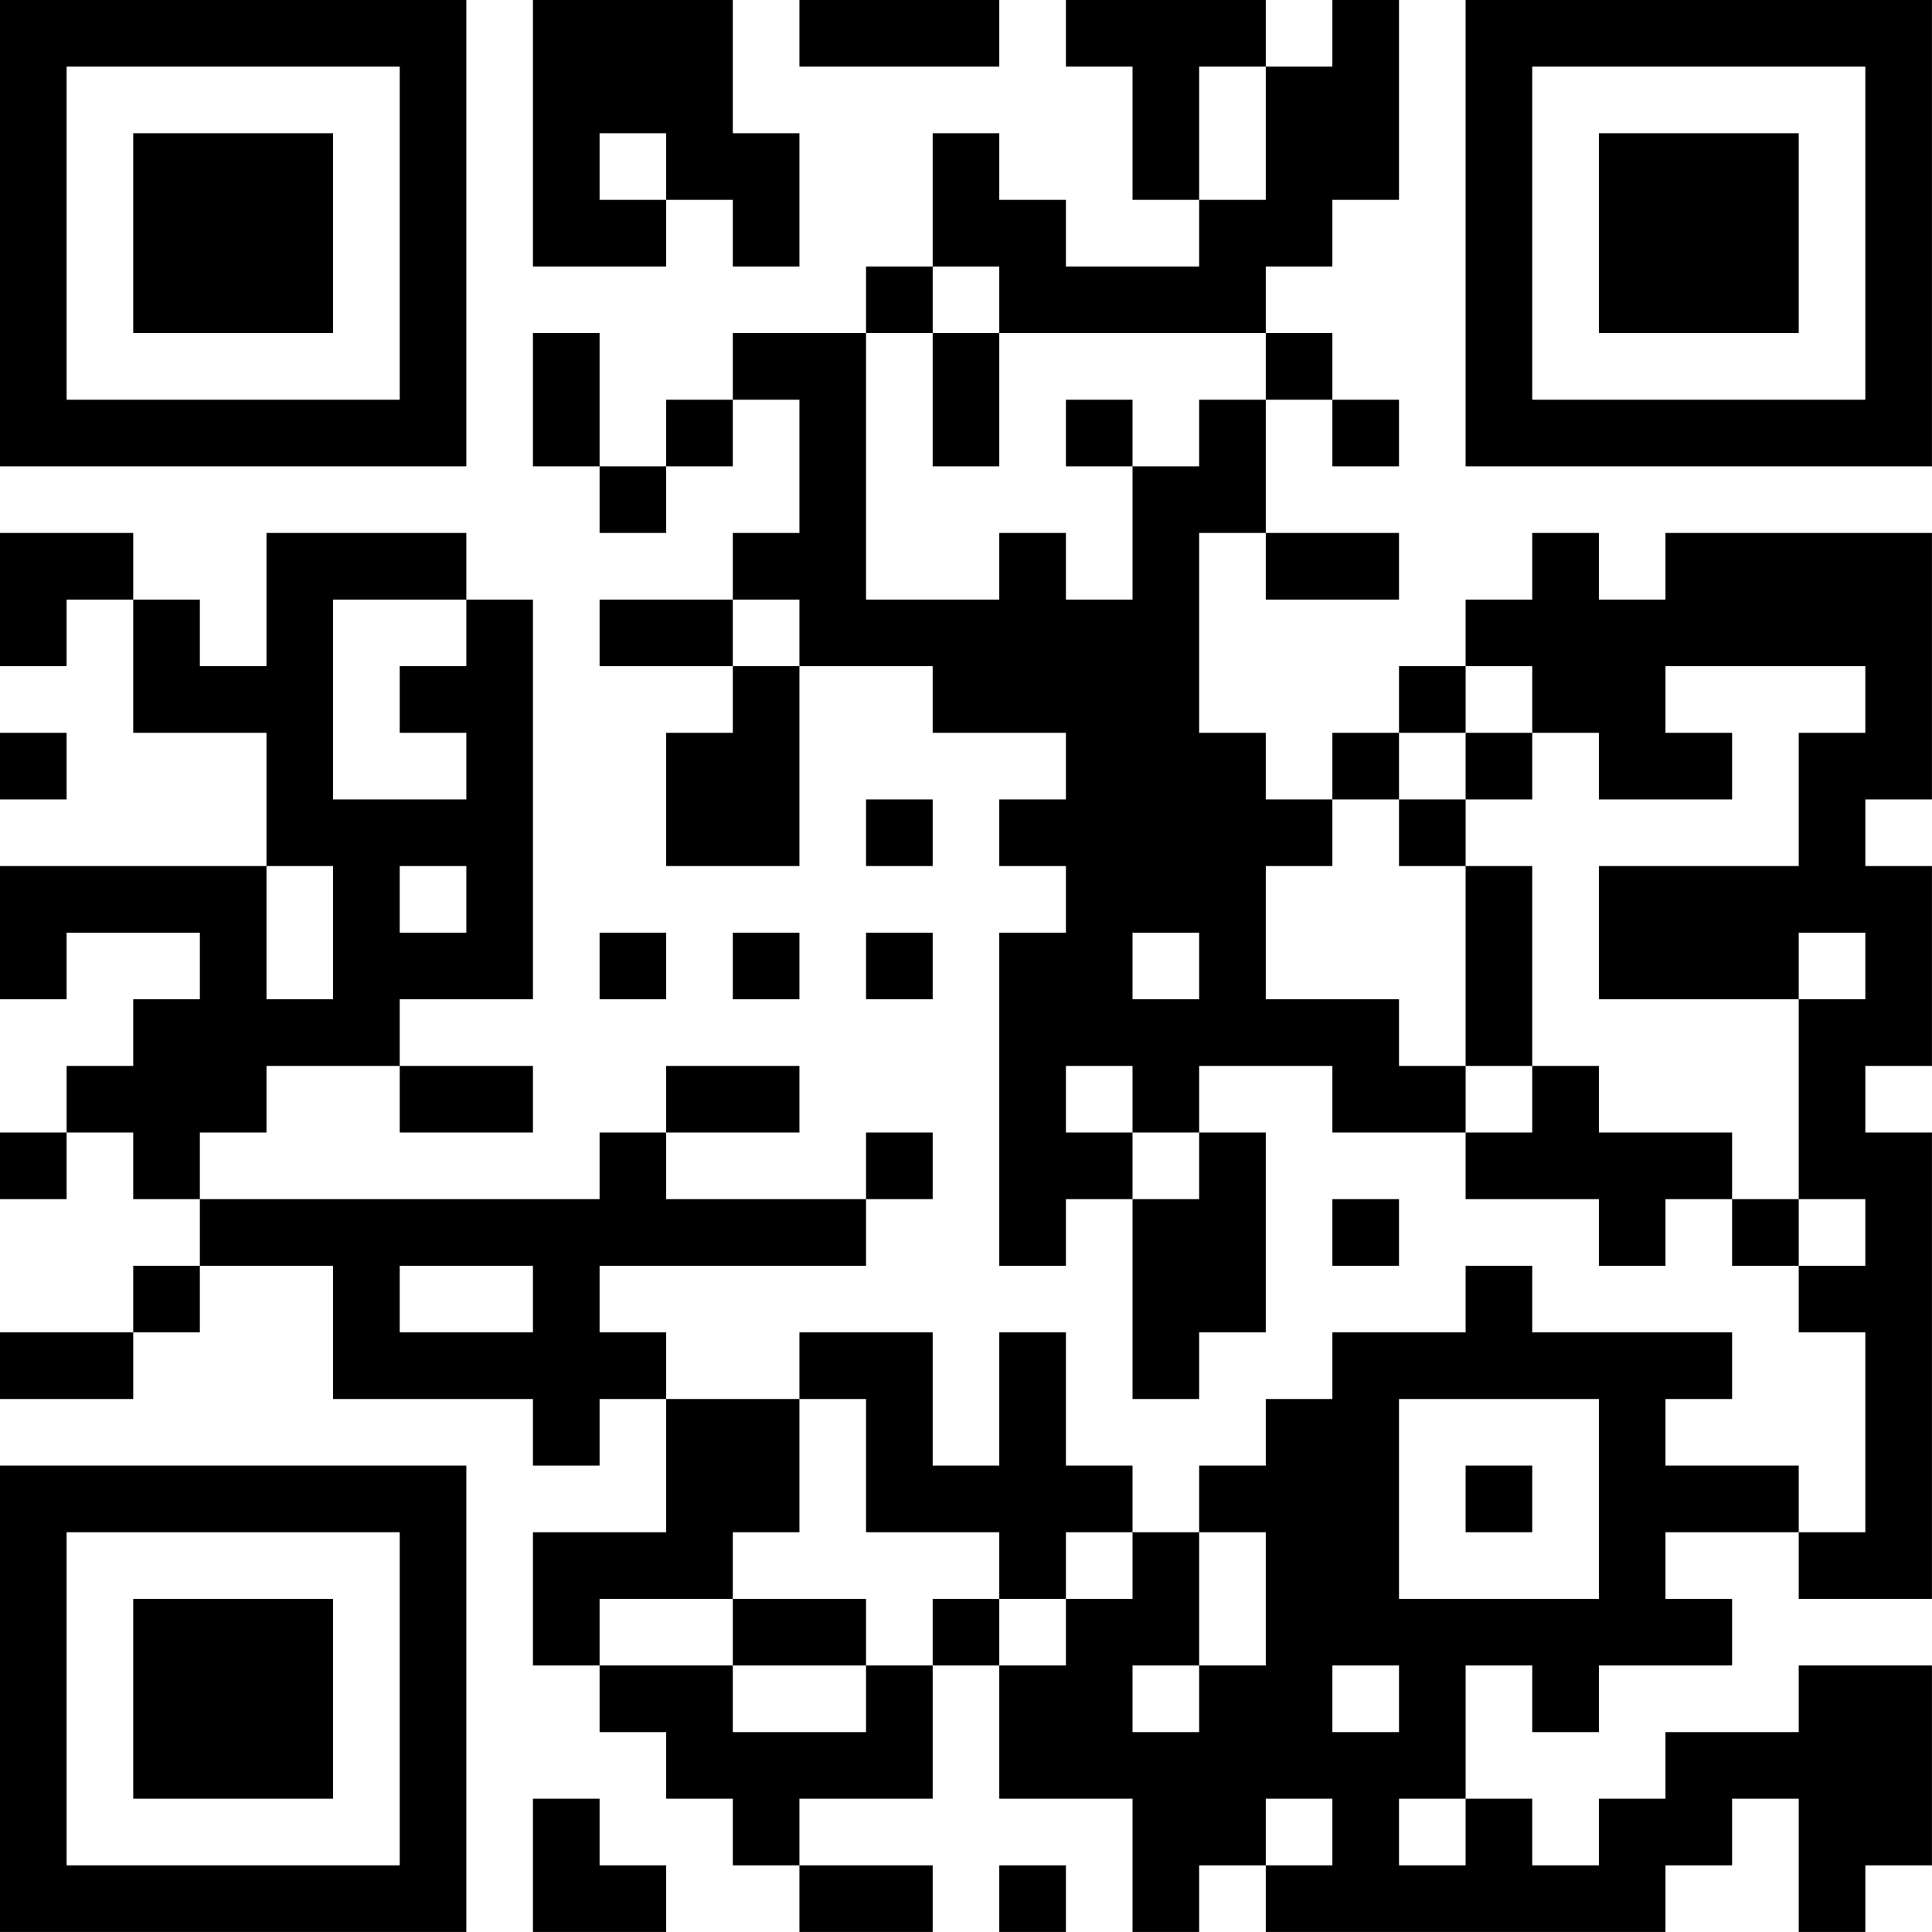 <?xml version="1.0" encoding="UTF-8"?>
<svg xmlns="http://www.w3.org/2000/svg" version="1.1" width="500" height="500" viewBox="0 0 500 500"><rect x="0" y="0" width="500" height="500" fill="#ffffff"/><g transform="scale(17.241)"><g transform="translate(0,0)"><path fill-rule="evenodd" d="M8 0L8 4L10 4L10 3L11 3L11 4L12 4L12 2L11 2L11 0ZM12 0L12 1L15 1L15 0ZM16 0L16 1L17 1L17 3L18 3L18 4L16 4L16 3L15 3L15 2L14 2L14 4L13 4L13 5L11 5L11 6L10 6L10 7L9 7L9 5L8 5L8 7L9 7L9 8L10 8L10 7L11 7L11 6L12 6L12 8L11 8L11 9L9 9L9 10L11 10L11 11L10 11L10 13L12 13L12 10L14 10L14 11L16 11L16 12L15 12L15 13L16 13L16 14L15 14L15 19L16 19L16 18L17 18L17 21L18 21L18 20L19 20L19 17L18 17L18 16L20 16L20 17L22 17L22 18L24 18L24 19L25 19L25 18L26 18L26 19L27 19L27 20L28 20L28 23L27 23L27 22L25 22L25 21L26 21L26 20L23 20L23 19L22 19L22 20L20 20L20 21L19 21L19 22L18 22L18 23L17 23L17 22L16 22L16 20L15 20L15 22L14 22L14 20L12 20L12 21L10 21L10 20L9 20L9 19L13 19L13 18L14 18L14 17L13 17L13 18L10 18L10 17L12 17L12 16L10 16L10 17L9 17L9 18L3 18L3 17L4 17L4 16L6 16L6 17L8 17L8 16L6 16L6 15L8 15L8 9L7 9L7 8L4 8L4 10L3 10L3 9L2 9L2 8L0 8L0 10L1 10L1 9L2 9L2 11L4 11L4 13L0 13L0 15L1 15L1 14L3 14L3 15L2 15L2 16L1 16L1 17L0 17L0 18L1 18L1 17L2 17L2 18L3 18L3 19L2 19L2 20L0 20L0 21L2 21L2 20L3 20L3 19L5 19L5 21L8 21L8 22L9 22L9 21L10 21L10 23L8 23L8 25L9 25L9 26L10 26L10 27L11 27L11 28L12 28L12 29L14 29L14 28L12 28L12 27L14 27L14 25L15 25L15 27L17 27L17 29L18 29L18 28L19 28L19 29L25 29L25 28L26 28L26 27L27 27L27 29L28 29L28 28L29 28L29 25L27 25L27 26L25 26L25 27L24 27L24 28L23 28L23 27L22 27L22 25L23 25L23 26L24 26L24 25L26 25L26 24L25 24L25 23L27 23L27 24L29 24L29 17L28 17L28 16L29 16L29 13L28 13L28 12L29 12L29 8L25 8L25 9L24 9L24 8L23 8L23 9L22 9L22 10L21 10L21 11L20 11L20 12L19 12L19 11L18 11L18 8L19 8L19 9L21 9L21 8L19 8L19 6L20 6L20 7L21 7L21 6L20 6L20 5L19 5L19 4L20 4L20 3L21 3L21 0L20 0L20 1L19 1L19 0ZM18 1L18 3L19 3L19 1ZM9 2L9 3L10 3L10 2ZM14 4L14 5L13 5L13 9L15 9L15 8L16 8L16 9L17 9L17 7L18 7L18 6L19 6L19 5L15 5L15 4ZM14 5L14 7L15 7L15 5ZM16 6L16 7L17 7L17 6ZM5 9L5 12L7 12L7 11L6 11L6 10L7 10L7 9ZM11 9L11 10L12 10L12 9ZM22 10L22 11L21 11L21 12L20 12L20 13L19 13L19 15L21 15L21 16L22 16L22 17L23 17L23 16L24 16L24 17L26 17L26 18L27 18L27 19L28 19L28 18L27 18L27 15L28 15L28 14L27 14L27 15L24 15L24 13L27 13L27 11L28 11L28 10L25 10L25 11L26 11L26 12L24 12L24 11L23 11L23 10ZM0 11L0 12L1 12L1 11ZM22 11L22 12L21 12L21 13L22 13L22 16L23 16L23 13L22 13L22 12L23 12L23 11ZM13 12L13 13L14 13L14 12ZM4 13L4 15L5 15L5 13ZM6 13L6 14L7 14L7 13ZM9 14L9 15L10 15L10 14ZM11 14L11 15L12 15L12 14ZM13 14L13 15L14 15L14 14ZM17 14L17 15L18 15L18 14ZM16 16L16 17L17 17L17 18L18 18L18 17L17 17L17 16ZM20 18L20 19L21 19L21 18ZM6 19L6 20L8 20L8 19ZM12 21L12 23L11 23L11 24L9 24L9 25L11 25L11 26L13 26L13 25L14 25L14 24L15 24L15 25L16 25L16 24L17 24L17 23L16 23L16 24L15 24L15 23L13 23L13 21ZM21 21L21 24L24 24L24 21ZM22 22L22 23L23 23L23 22ZM18 23L18 25L17 25L17 26L18 26L18 25L19 25L19 23ZM11 24L11 25L13 25L13 24ZM20 25L20 26L21 26L21 25ZM8 27L8 29L10 29L10 28L9 28L9 27ZM19 27L19 28L20 28L20 27ZM21 27L21 28L22 28L22 27ZM15 28L15 29L16 29L16 28ZM0 0L0 7L7 7L7 0ZM1 1L1 6L6 6L6 1ZM2 2L2 5L5 5L5 2ZM22 0L22 7L29 7L29 0ZM23 1L23 6L28 6L28 1ZM24 2L24 5L27 5L27 2ZM0 22L0 29L7 29L7 22ZM1 23L1 28L6 28L6 23ZM2 24L2 27L5 27L5 24Z" fill="#000000"/></g></g></svg>

